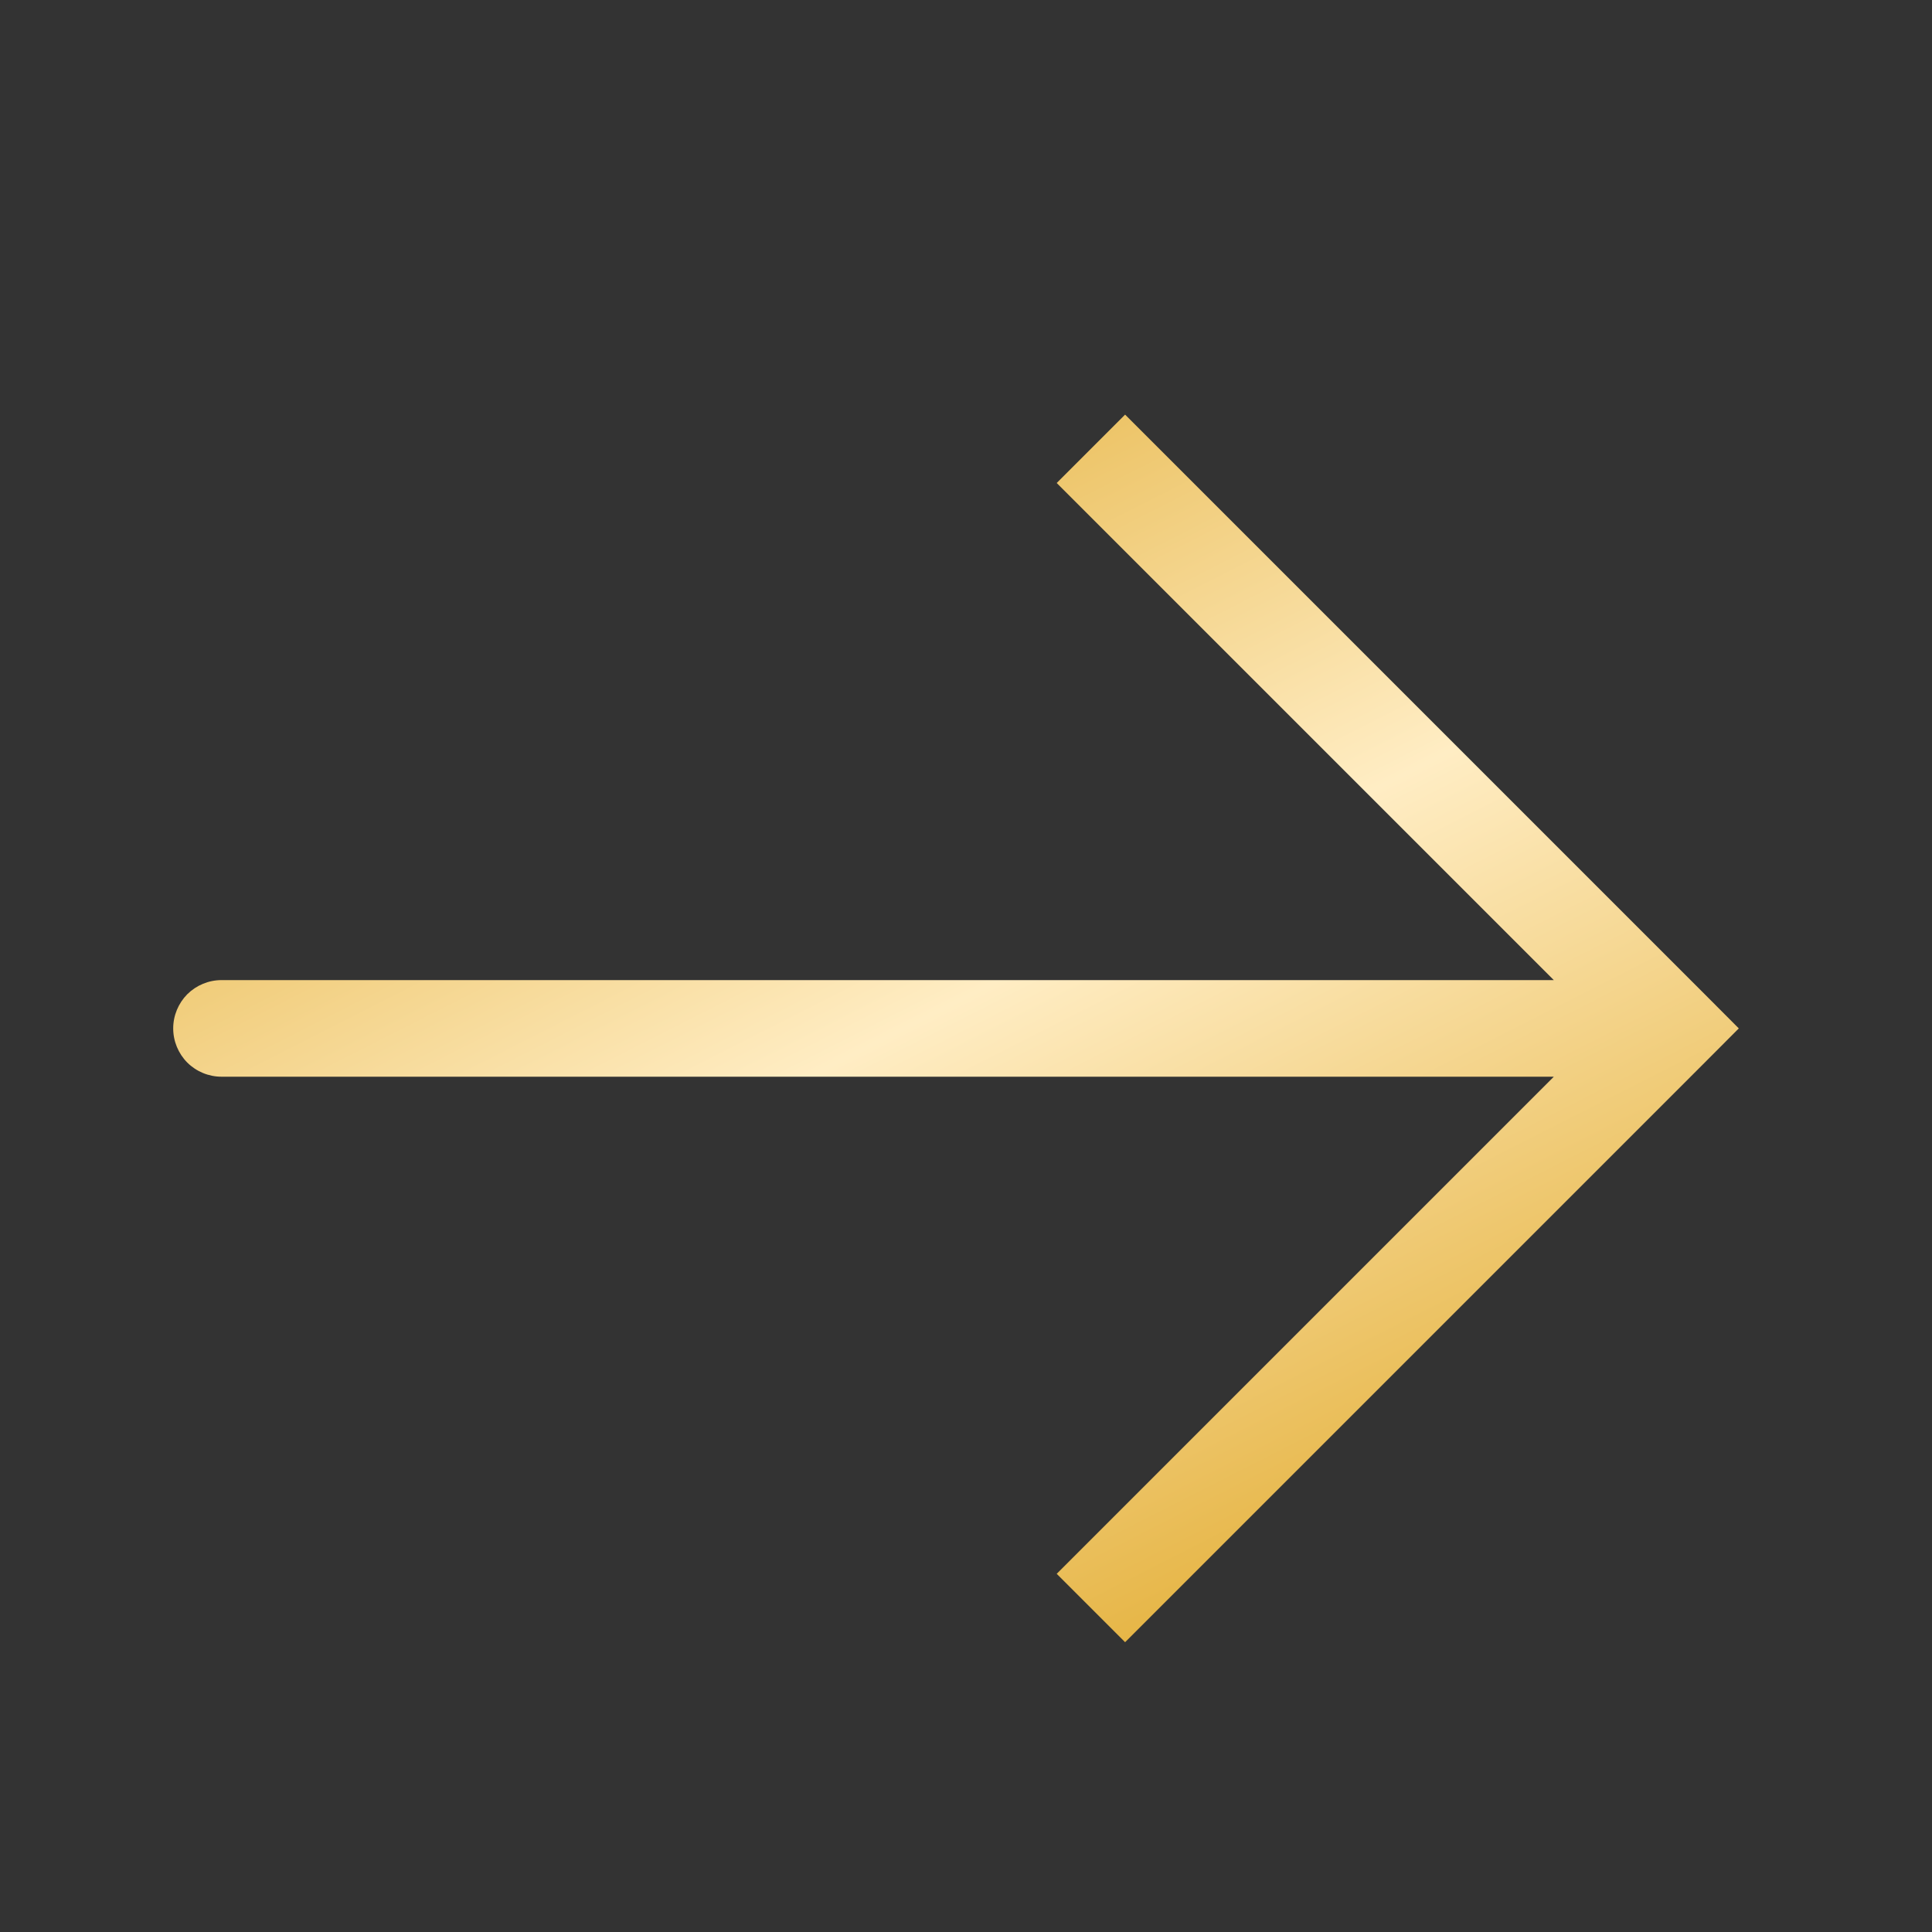 <svg width="20" height="20" viewBox="0 0 20 20" fill="none" xmlns="http://www.w3.org/2000/svg">
<rect x="0" y="0" width="20" height="20" fill="#333333" stroke="none"/>
<path d="M17.293 10.646L17.647 11L18 10.646L17.647 10.292L17.293 10.646ZM2.293 10.146C2.16 10.146 2.033 10.199 1.939 10.292C1.846 10.386 1.793 10.513 1.793 10.646C1.793 10.779 1.846 10.906 1.939 11C2.033 11.093 2.16 11.146 2.293 11.146V10.146ZM11.647 17L17.647 11L16.939 10.292L10.939 16.292L11.647 17ZM17.647 10.292L11.647 4.292L10.939 5L16.939 11L17.647 10.292ZM17.293 10.146L2.293 10.146V11.146L17.293 11.146V10.146Z" fill="url(#paint0_linear_27_42958)"/>
<defs>
<linearGradient id="paint0_linear_27_42958" x1="14.471" y1="15.685" x2="8.483" y2="3.898" gradientUnits="userSpaceOnUse">
<stop stop-color="#E6B545"/>
<stop offset="0.515" stop-color="#FFEDC4"/>
<stop offset="1" stop-color="#E6B545"/>
</linearGradient>
</defs>
</svg>
